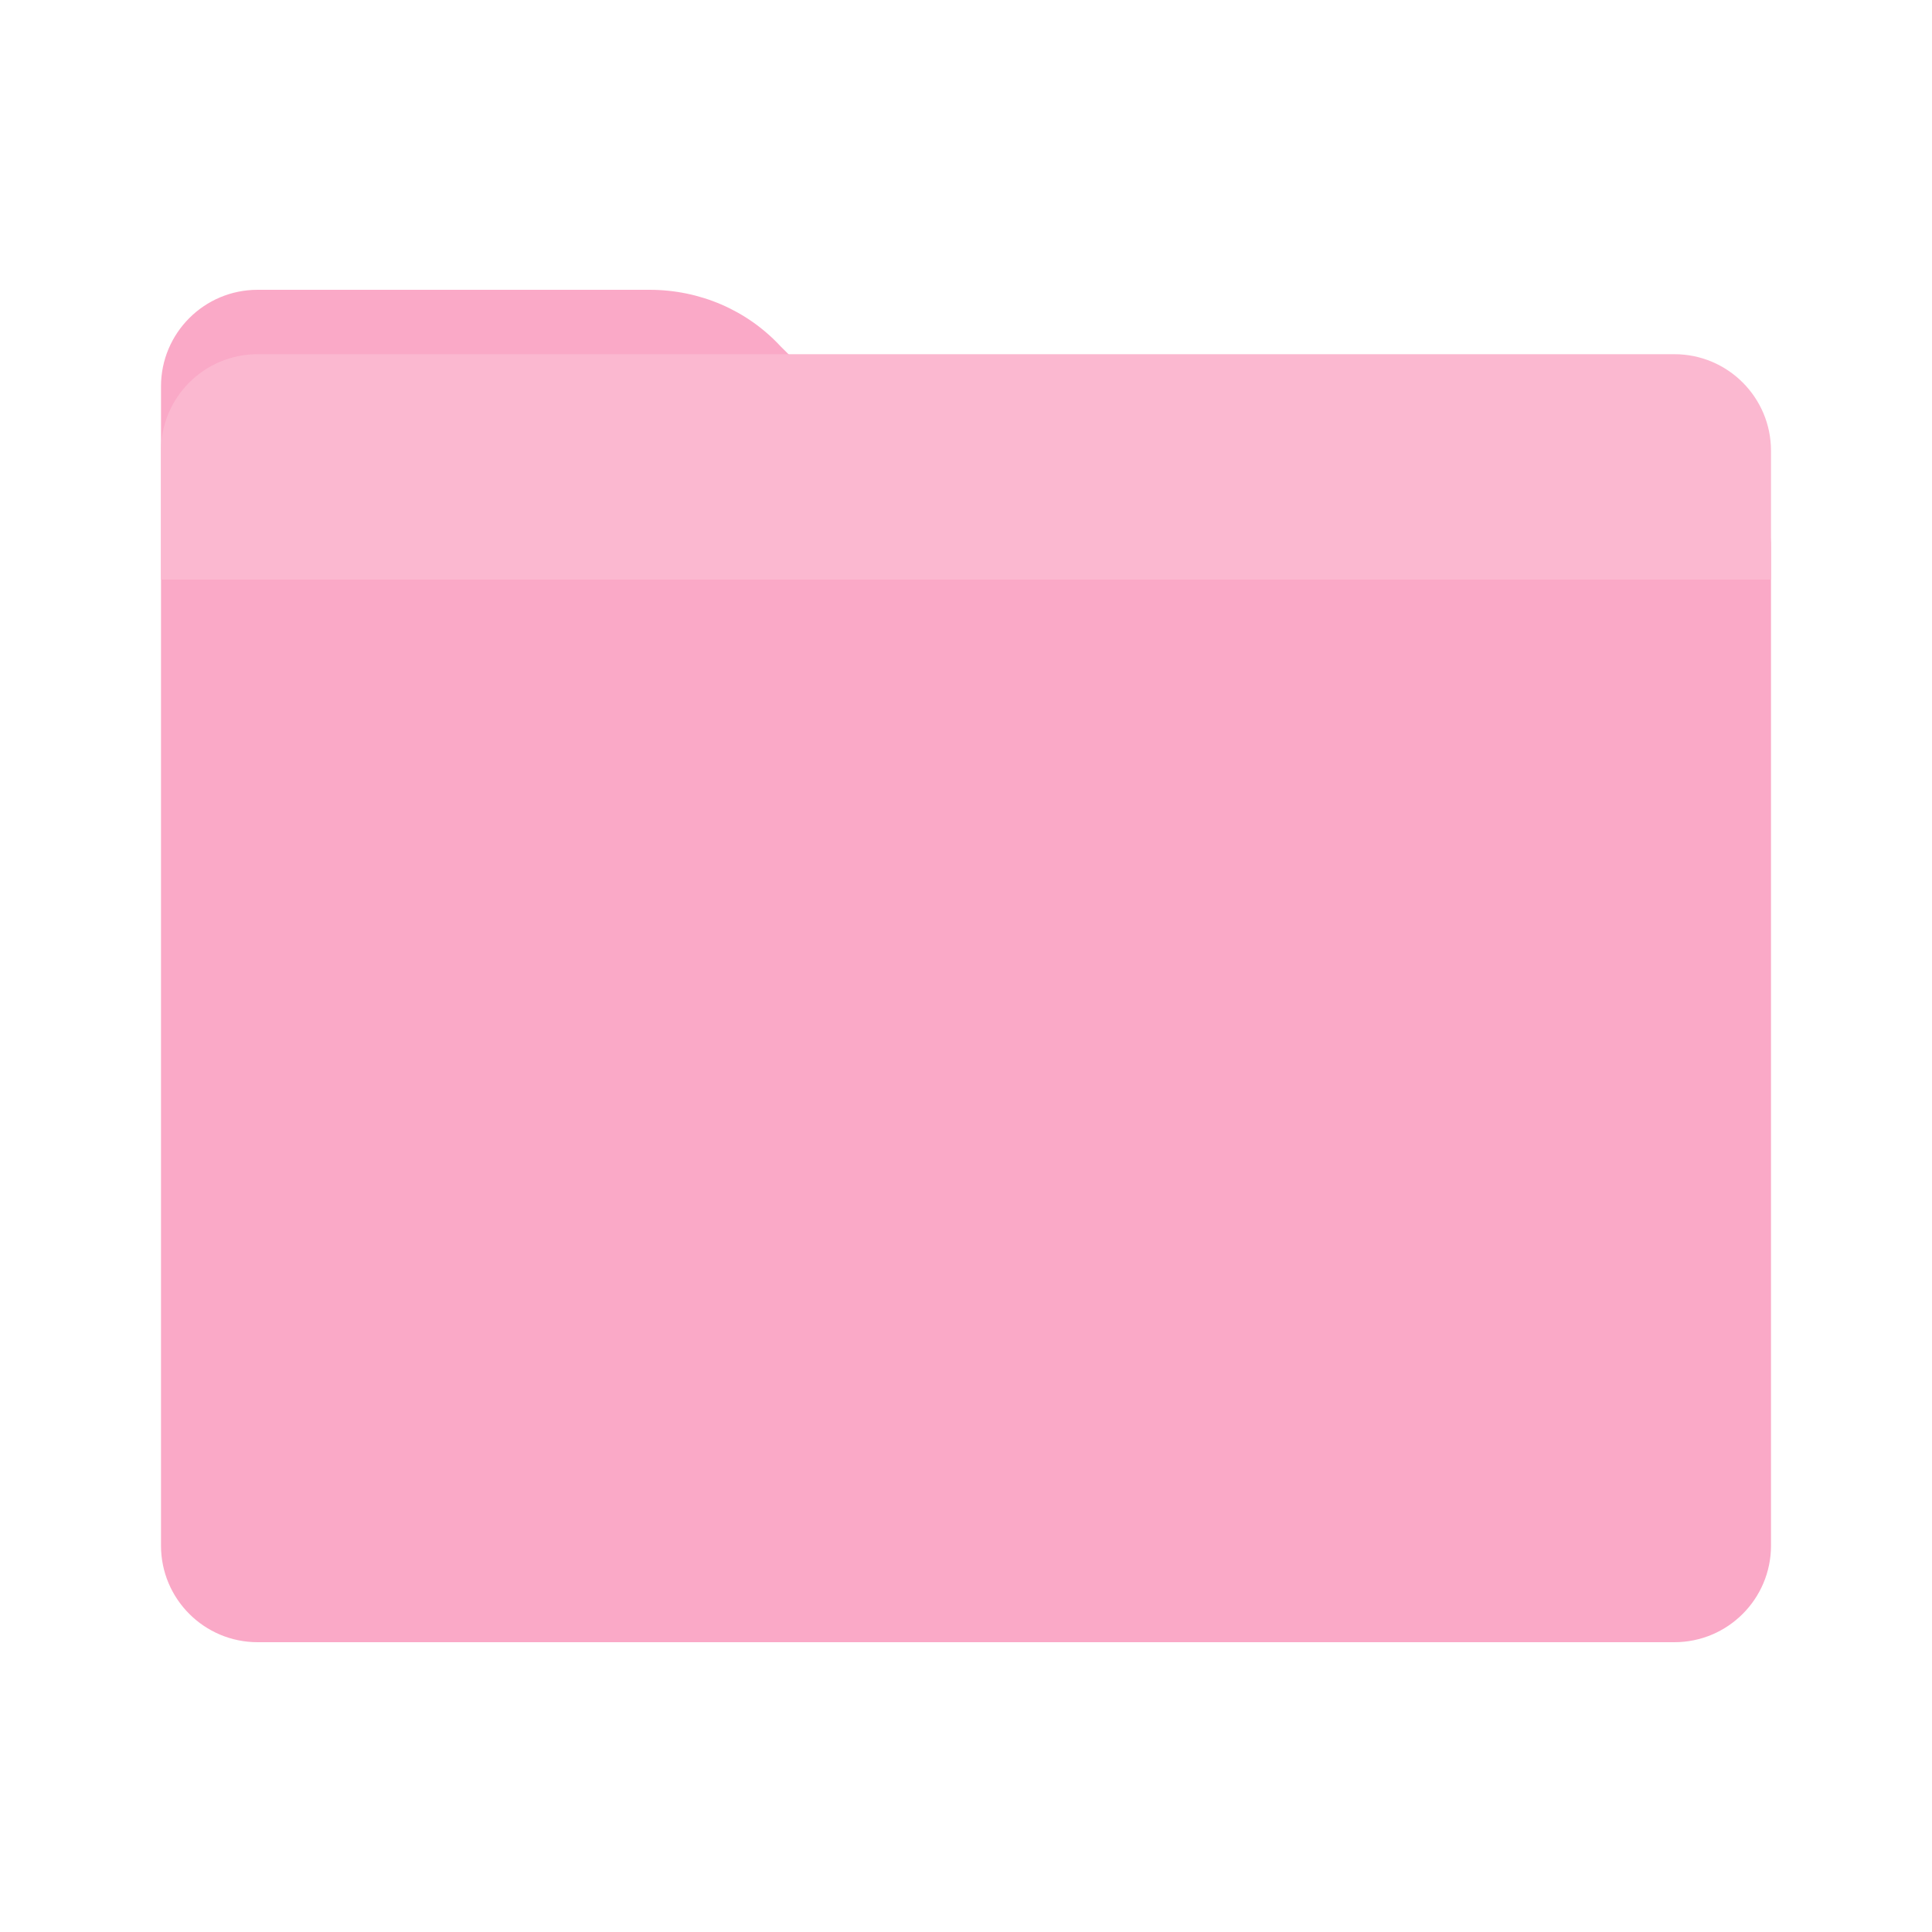 <?xml version="1.0" encoding="UTF-8"?>
<svg width="60" height="60" viewBox="0 0 60 60" fill="none" xmlns="http://www.w3.org/2000/svg">
  <path d="M5 12C5 10.343 6.343 9 8 9H20.172C21.734 9 23.2 9.632 24.243 10.757L27.5 14H52C53.657 14 55 15.343 55 17V48C55 49.657 53.657 51 52 51H8C6.343 51 5 49.657 5 48V12Z" fill="#FAA9C7"/>
  <path d="M5 14C5 12.343 6.343 11 8 11H52C53.657 11 55 12.343 55 14V18H5V14Z" fill="#FBB8D0"/>
</svg>